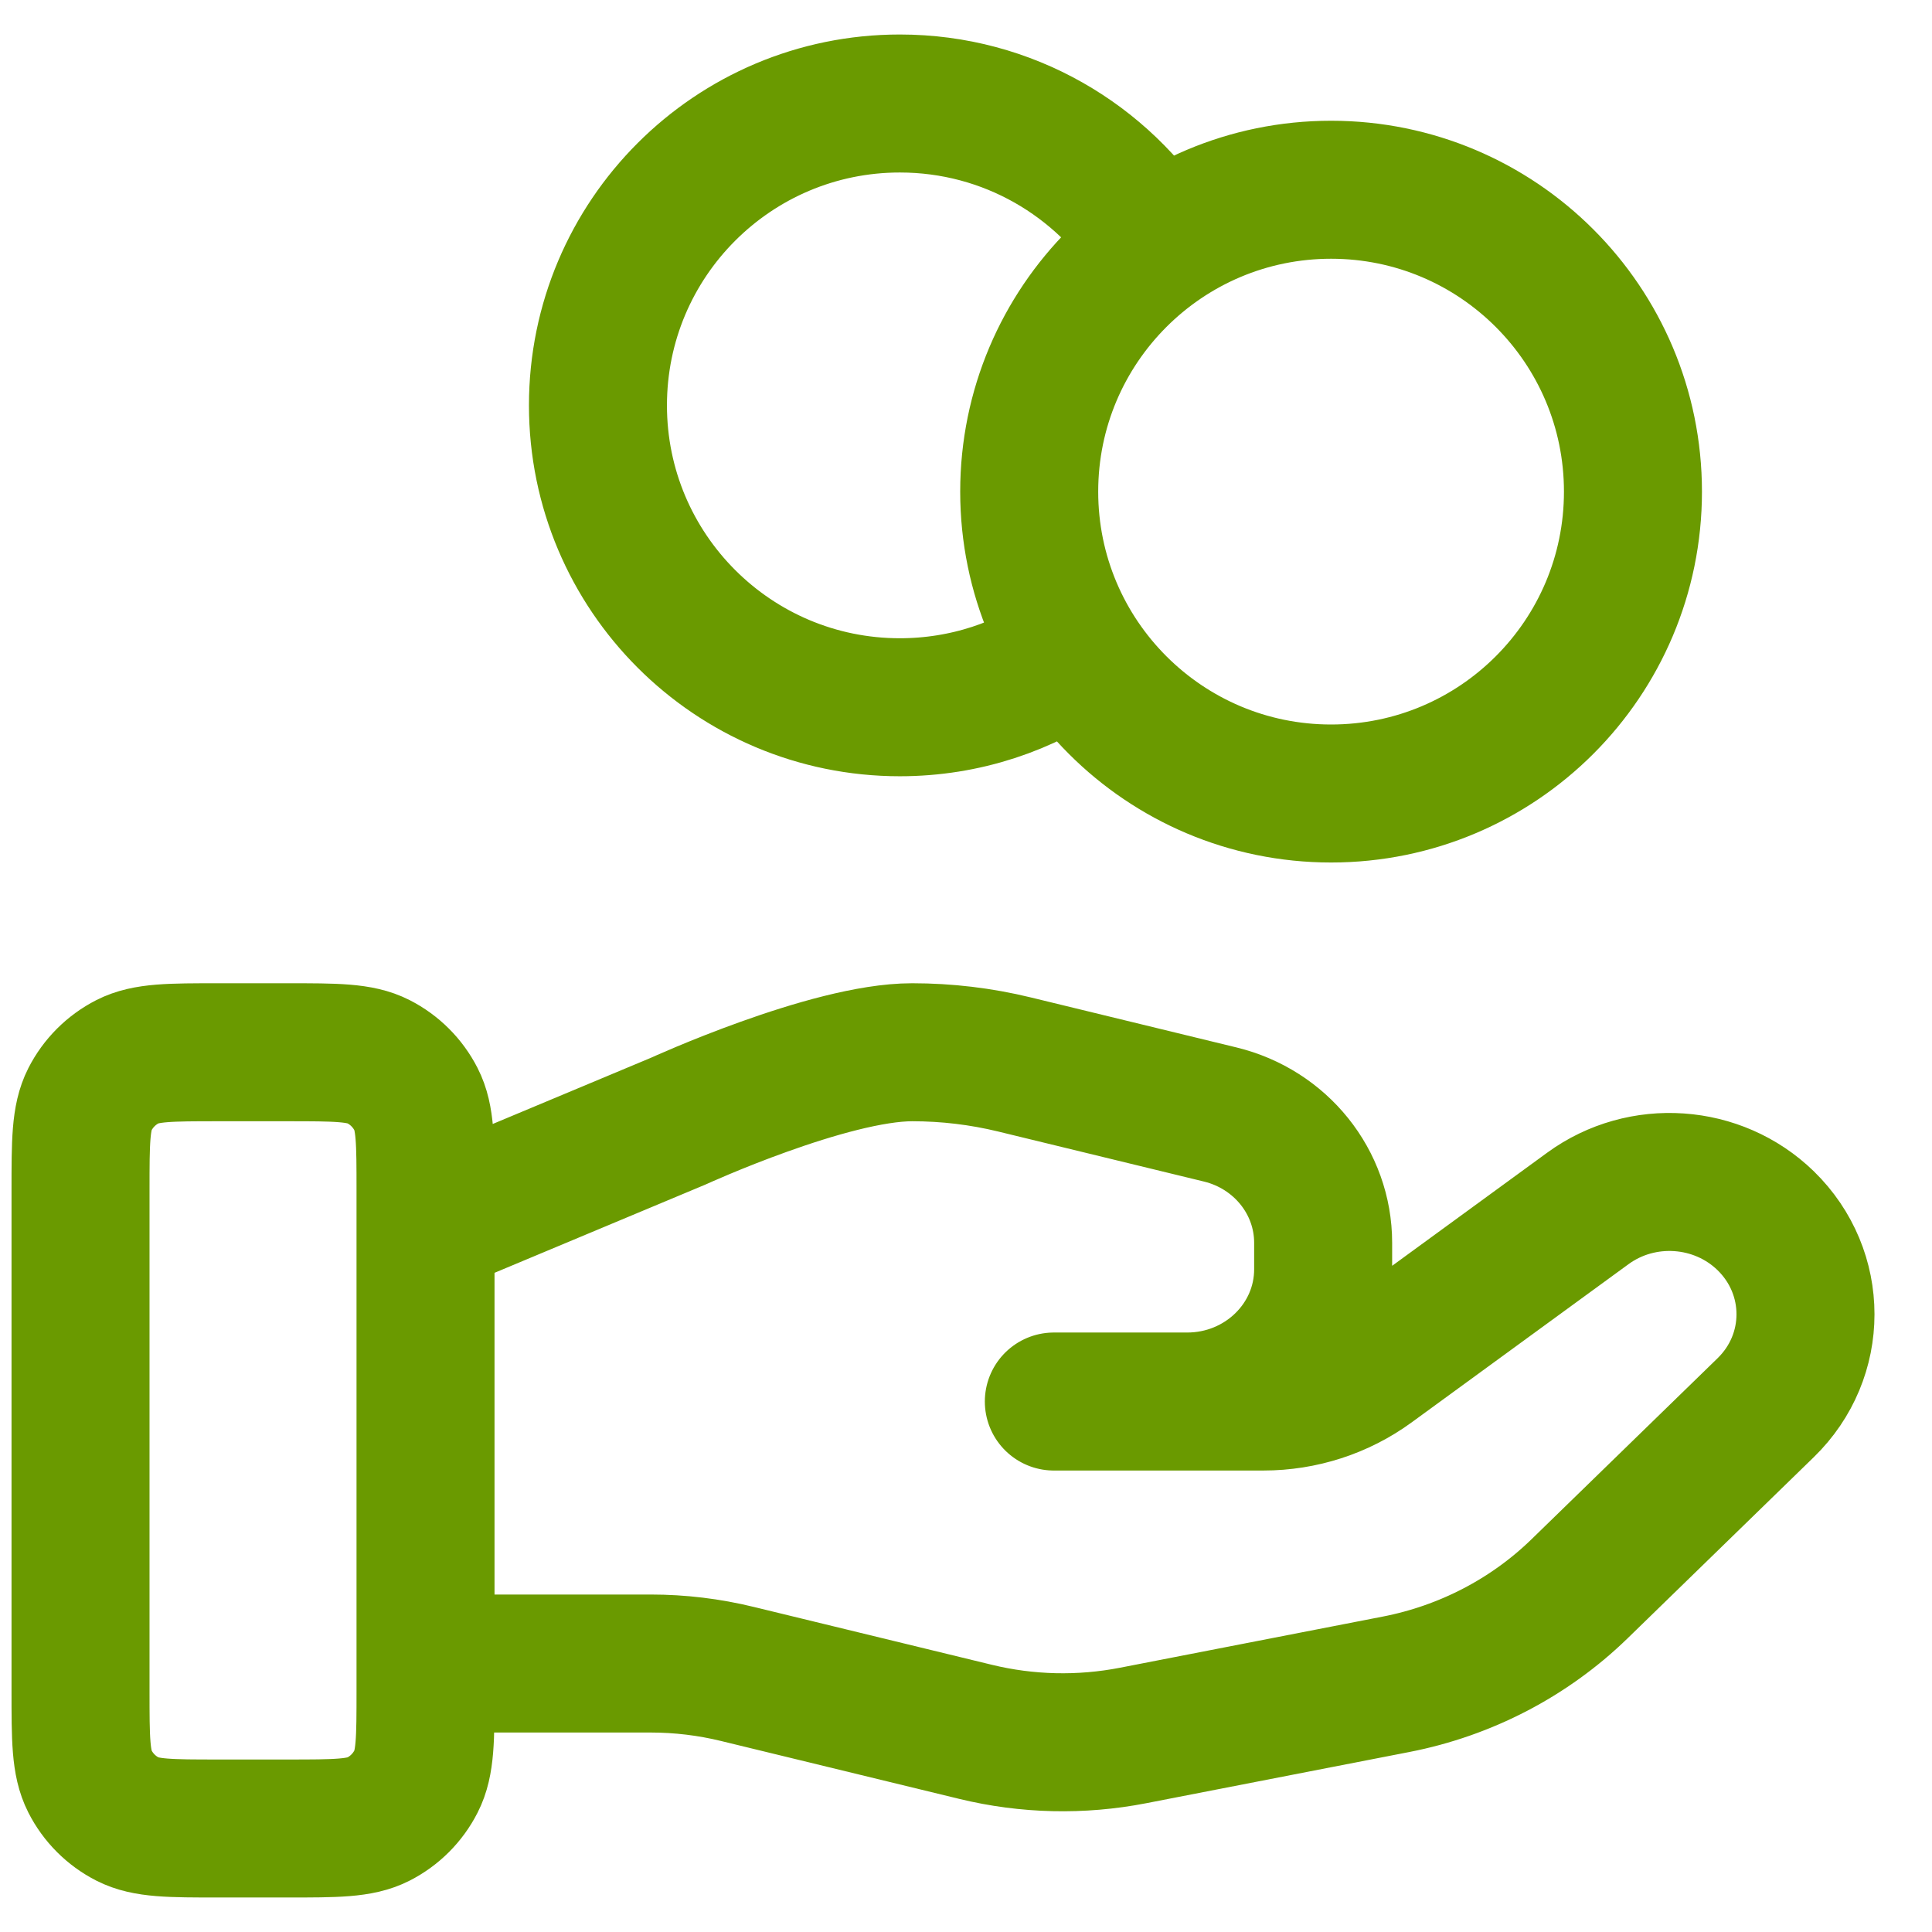 <svg width="28" height="28" viewBox="0 0 28 28" fill="none" xmlns="http://www.w3.org/2000/svg">
<path d="M15.578 9.44C14.863 9.95 13.987 10.25 13.041 10.25C10.625 10.25 8.666 8.291 8.666 5.875C8.666 3.459 10.625 1.5 13.041 1.5C14.608 1.5 15.982 2.323 16.755 3.56M6.167 24.109H9.429C9.855 24.109 10.278 24.16 10.69 24.261L14.138 25.099C14.886 25.281 15.665 25.299 16.421 25.152L20.233 24.41C21.24 24.214 22.166 23.732 22.892 23.026L25.589 20.402C26.359 19.654 26.359 18.441 25.589 17.691C24.895 17.017 23.797 16.941 23.013 17.513L19.87 19.806C19.42 20.135 18.872 20.312 18.309 20.312H15.273L17.205 20.312C18.294 20.312 19.176 19.454 19.176 18.395V18.011C19.176 17.132 18.561 16.365 17.684 16.152L14.702 15.427C14.217 15.309 13.72 15.25 13.22 15.25C12.014 15.25 9.831 16.248 9.831 16.248L6.167 17.781M23.666 7.125C23.666 9.541 21.708 11.5 19.291 11.5C16.875 11.5 14.916 9.541 14.916 7.125C14.916 4.709 16.875 2.75 19.291 2.75C21.708 2.75 23.666 4.709 23.666 7.125ZM1.167 17.25L1.167 24.5C1.167 25.2 1.167 25.55 1.303 25.817C1.423 26.053 1.614 26.244 1.849 26.364C2.116 26.5 2.466 26.5 3.167 26.5H4.167C4.867 26.5 5.217 26.5 5.484 26.364C5.719 26.244 5.91 26.053 6.03 25.817C6.167 25.55 6.167 25.2 6.167 24.5V17.25C6.167 16.55 6.167 16.2 6.03 15.932C5.91 15.697 5.719 15.506 5.484 15.386C5.217 15.25 4.867 15.25 4.167 15.25L3.167 15.25C2.466 15.25 2.116 15.25 1.849 15.386C1.614 15.506 1.423 15.697 1.303 15.932C1.167 16.2 1.167 16.55 1.167 17.25Z" stroke="#6A9A00" stroke-width="2" stroke-linecap="round" stroke-linejoin="round"/>
</svg>
